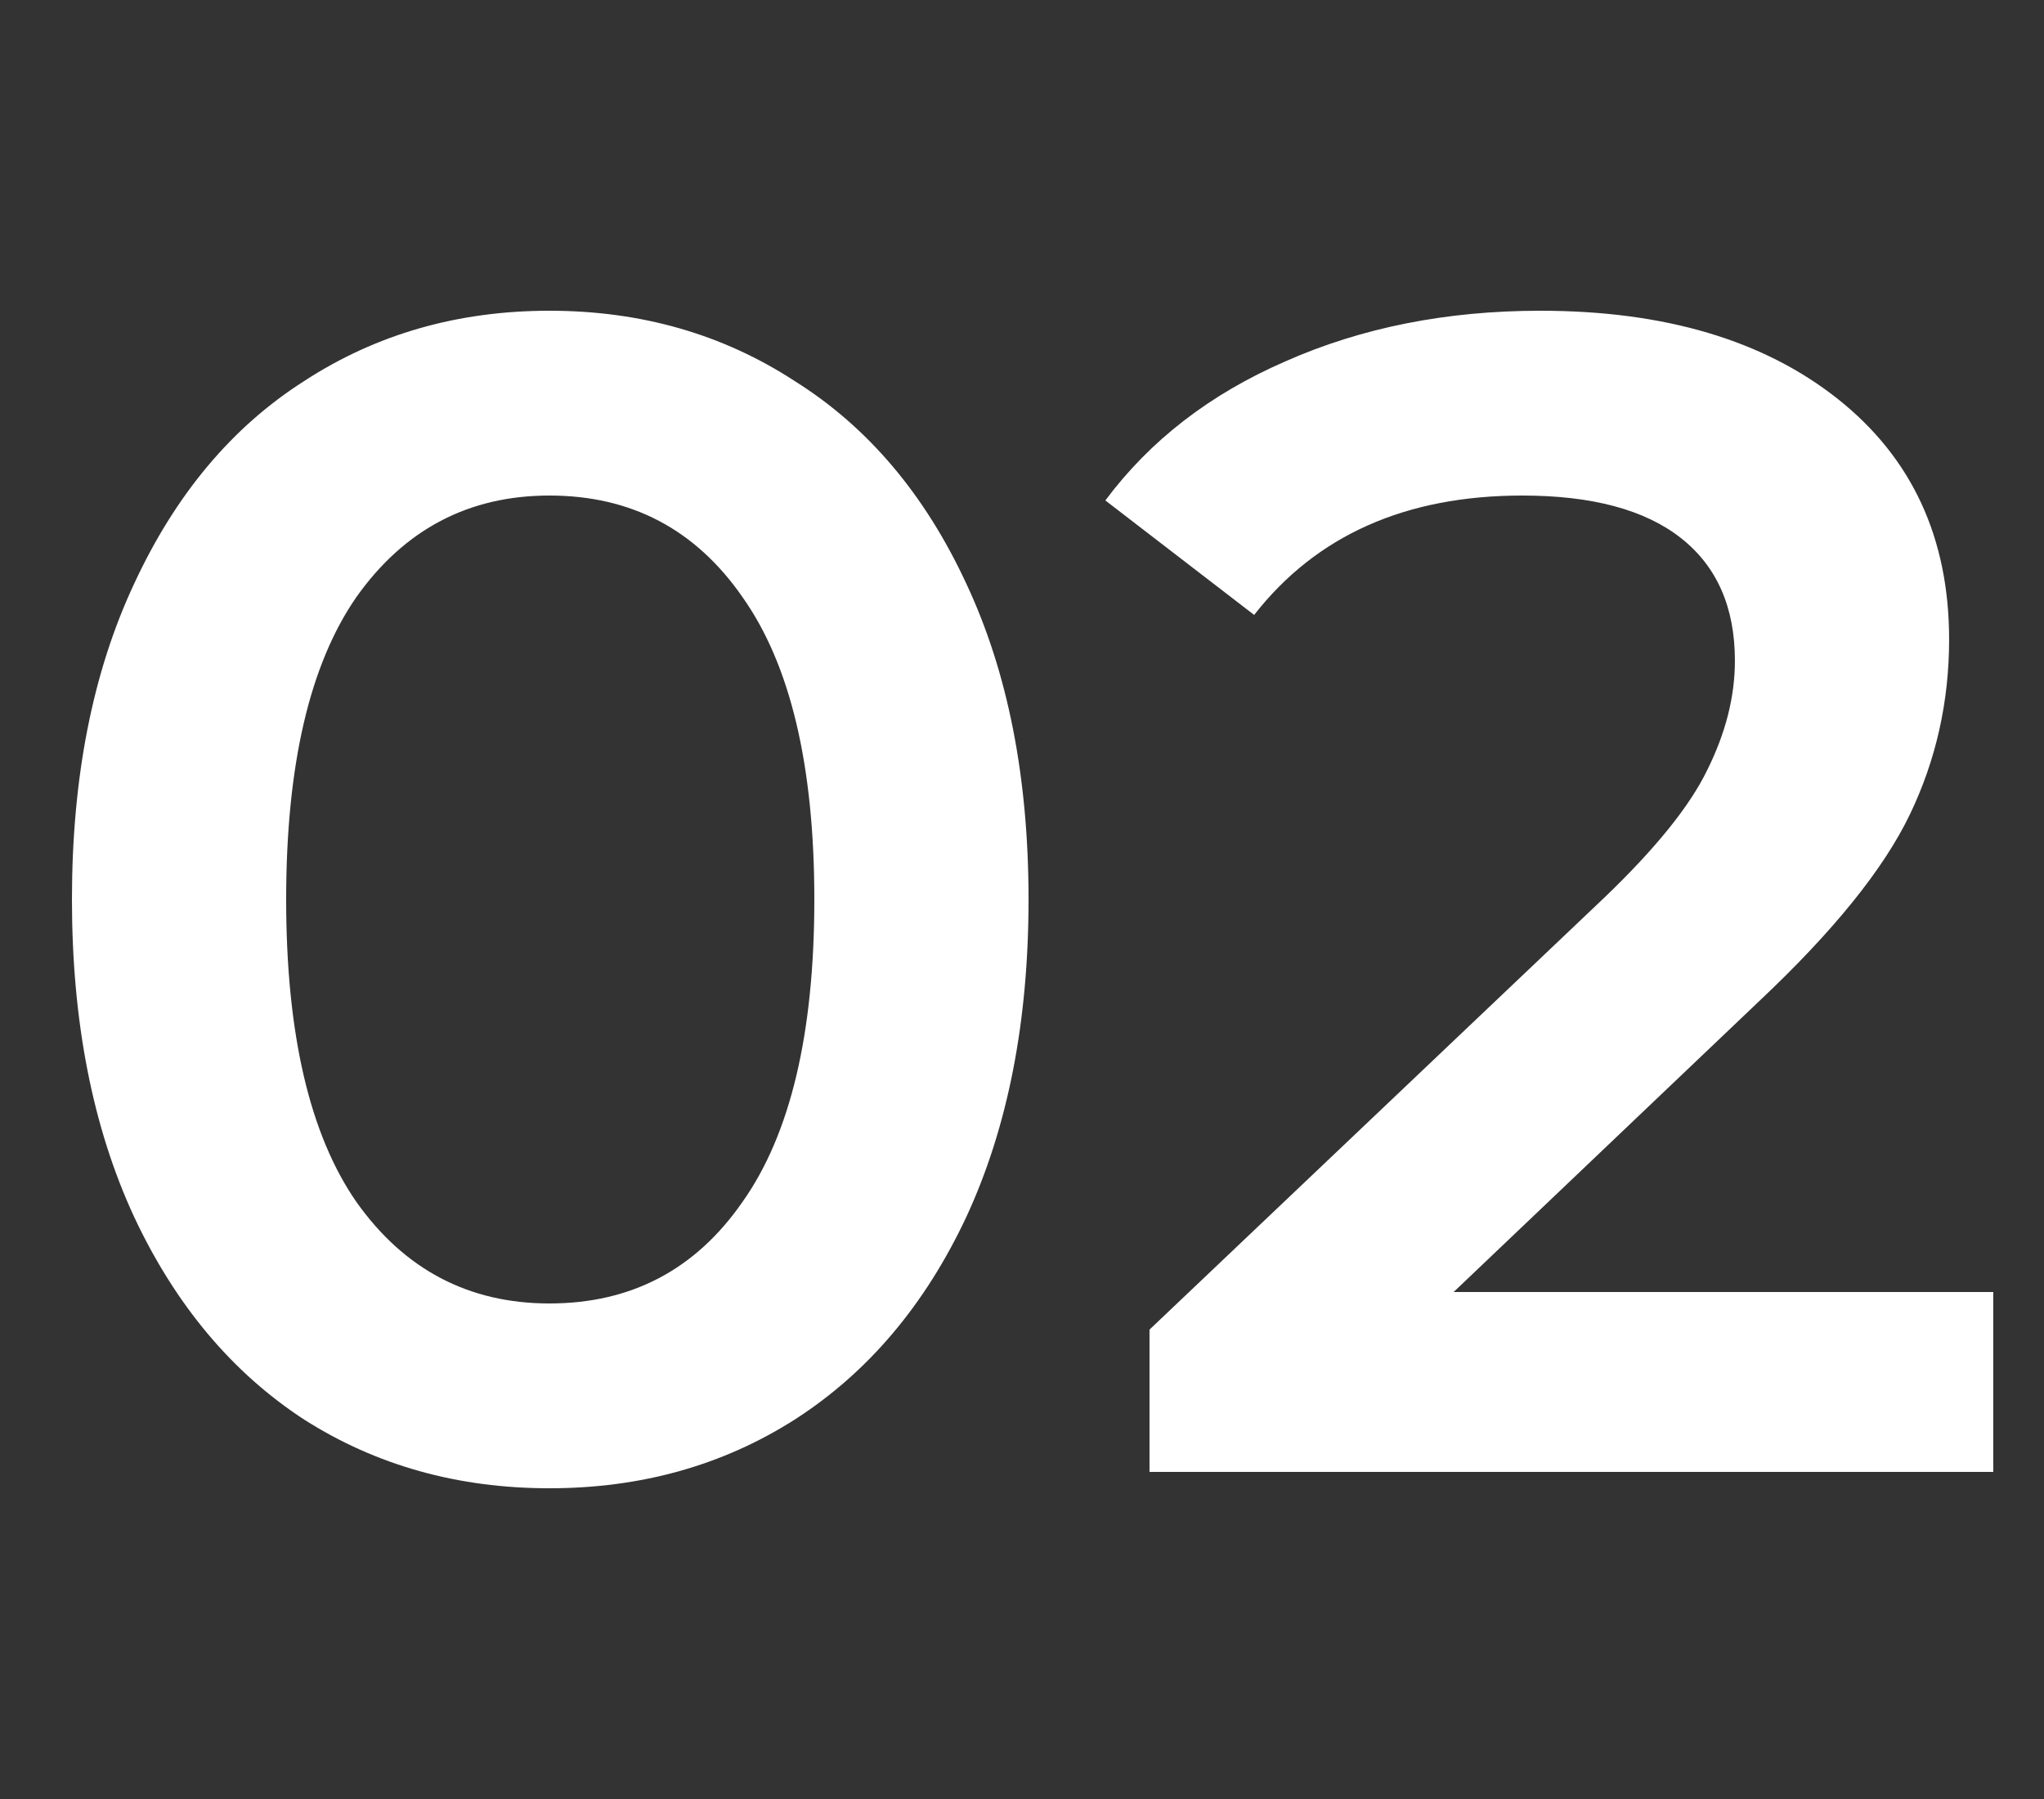 <?xml version="1.0" encoding="UTF-8"?> <svg xmlns="http://www.w3.org/2000/svg" width="50" height="44" viewBox="0 0 50 44" fill="none"><rect x="0" y="0" width="50" height="44" fill="#333333" stroke="none"/><path d="M13.44 36.4C11.2 36.4 9.2 35.84 7.44 34.72C5.68 33.573 4.293 31.92 3.28 29.76C2.267 27.573 1.76 24.987 1.76 22C1.76 19.013 2.267 16.44 3.28 14.28C4.293 12.093 5.68 10.44 7.44 9.32C9.2 8.173 11.2 7.6 13.44 7.6C15.68 7.6 17.68 8.173 19.44 9.32C21.227 10.44 22.627 12.093 23.64 14.28C24.653 16.44 25.16 19.013 25.16 22C25.16 24.987 24.653 27.573 23.64 29.76C22.627 31.92 21.227 33.573 19.44 34.72C17.68 35.84 15.68 36.4 13.44 36.4ZM13.44 31.88C15.44 31.88 17.013 31.053 18.16 29.4C19.333 27.747 19.92 25.28 19.92 22C19.92 18.72 19.333 16.253 18.16 14.6C17.013 12.947 15.44 12.12 13.44 12.12C11.467 12.12 9.893 12.947 8.72 14.6C7.573 16.253 7 18.72 7 22C7 25.28 7.573 27.747 8.72 29.4C9.893 31.053 11.467 31.88 13.44 31.88ZM48.759 31.6V36H28.119V32.52L39.239 21.96C40.492 20.76 41.332 19.72 41.759 18.84C42.212 17.933 42.439 17.04 42.439 16.16C42.439 14.853 41.999 13.853 41.119 13.16C40.239 12.467 38.945 12.12 37.239 12.12C34.385 12.12 32.199 13.093 30.679 15.04L27.039 12.24C28.132 10.773 29.599 9.64 31.439 8.84C33.305 8.013 35.385 7.6 37.679 7.6C40.719 7.6 43.145 8.32 44.959 9.76C46.772 11.2 47.679 13.16 47.679 15.64C47.679 17.16 47.359 18.587 46.719 19.92C46.079 21.253 44.852 22.773 43.039 24.48L35.559 31.6H48.759Z" fill="white"></path></svg> 